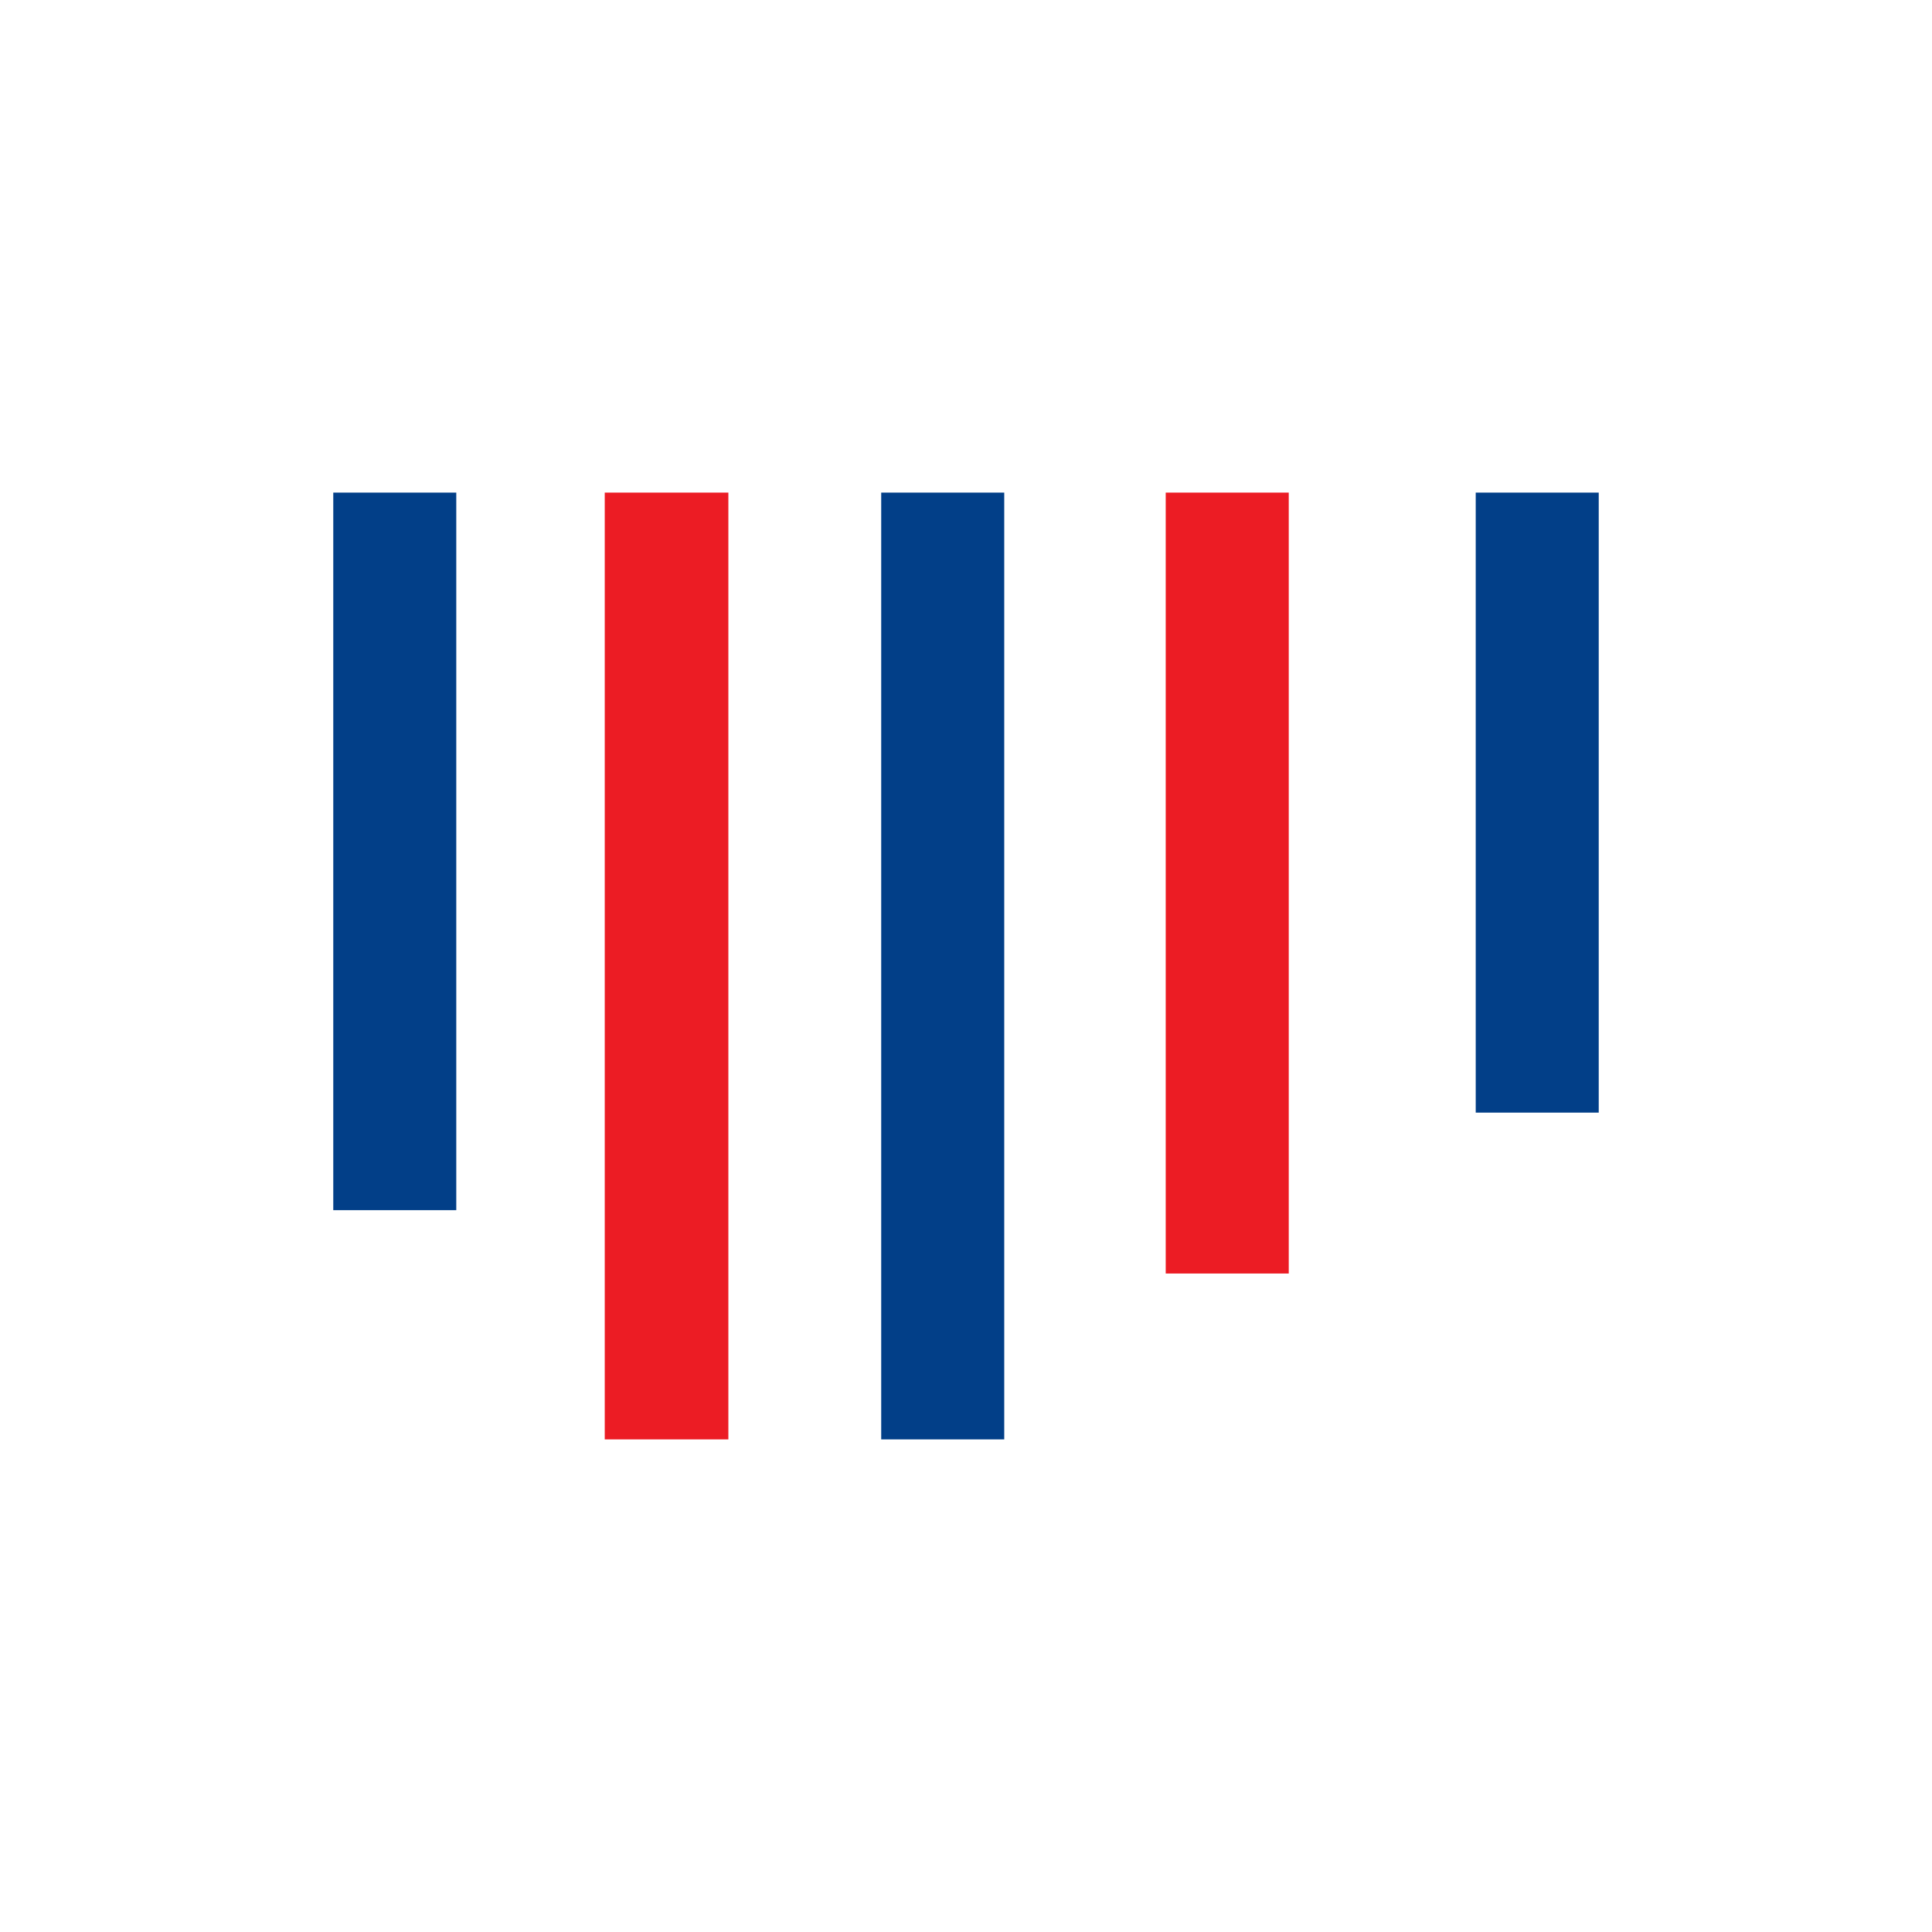 <svg width="72" height="72" viewBox="0 0 72 72" fill="none" xmlns="http://www.w3.org/2000/svg">
<path d="M12.42 18.358H17.004V45.099H12.42V18.358Z" fill="#023F88"/>
<path d="M22.537 18.358H27.144V53.642H22.537V18.358Z" fill="#EC1C24"/>
<path d="M32.84 18.358H37.425V53.642H32.84V18.358Z" fill="#023F88"/>
<path d="M43.443 18.358H48.028V47.46H43.443V18.358Z" fill="#EC1C24"/>
<path d="M54.996 18.358H59.58V41.464H54.996V18.358Z" fill="#023F88"/>
</svg>
